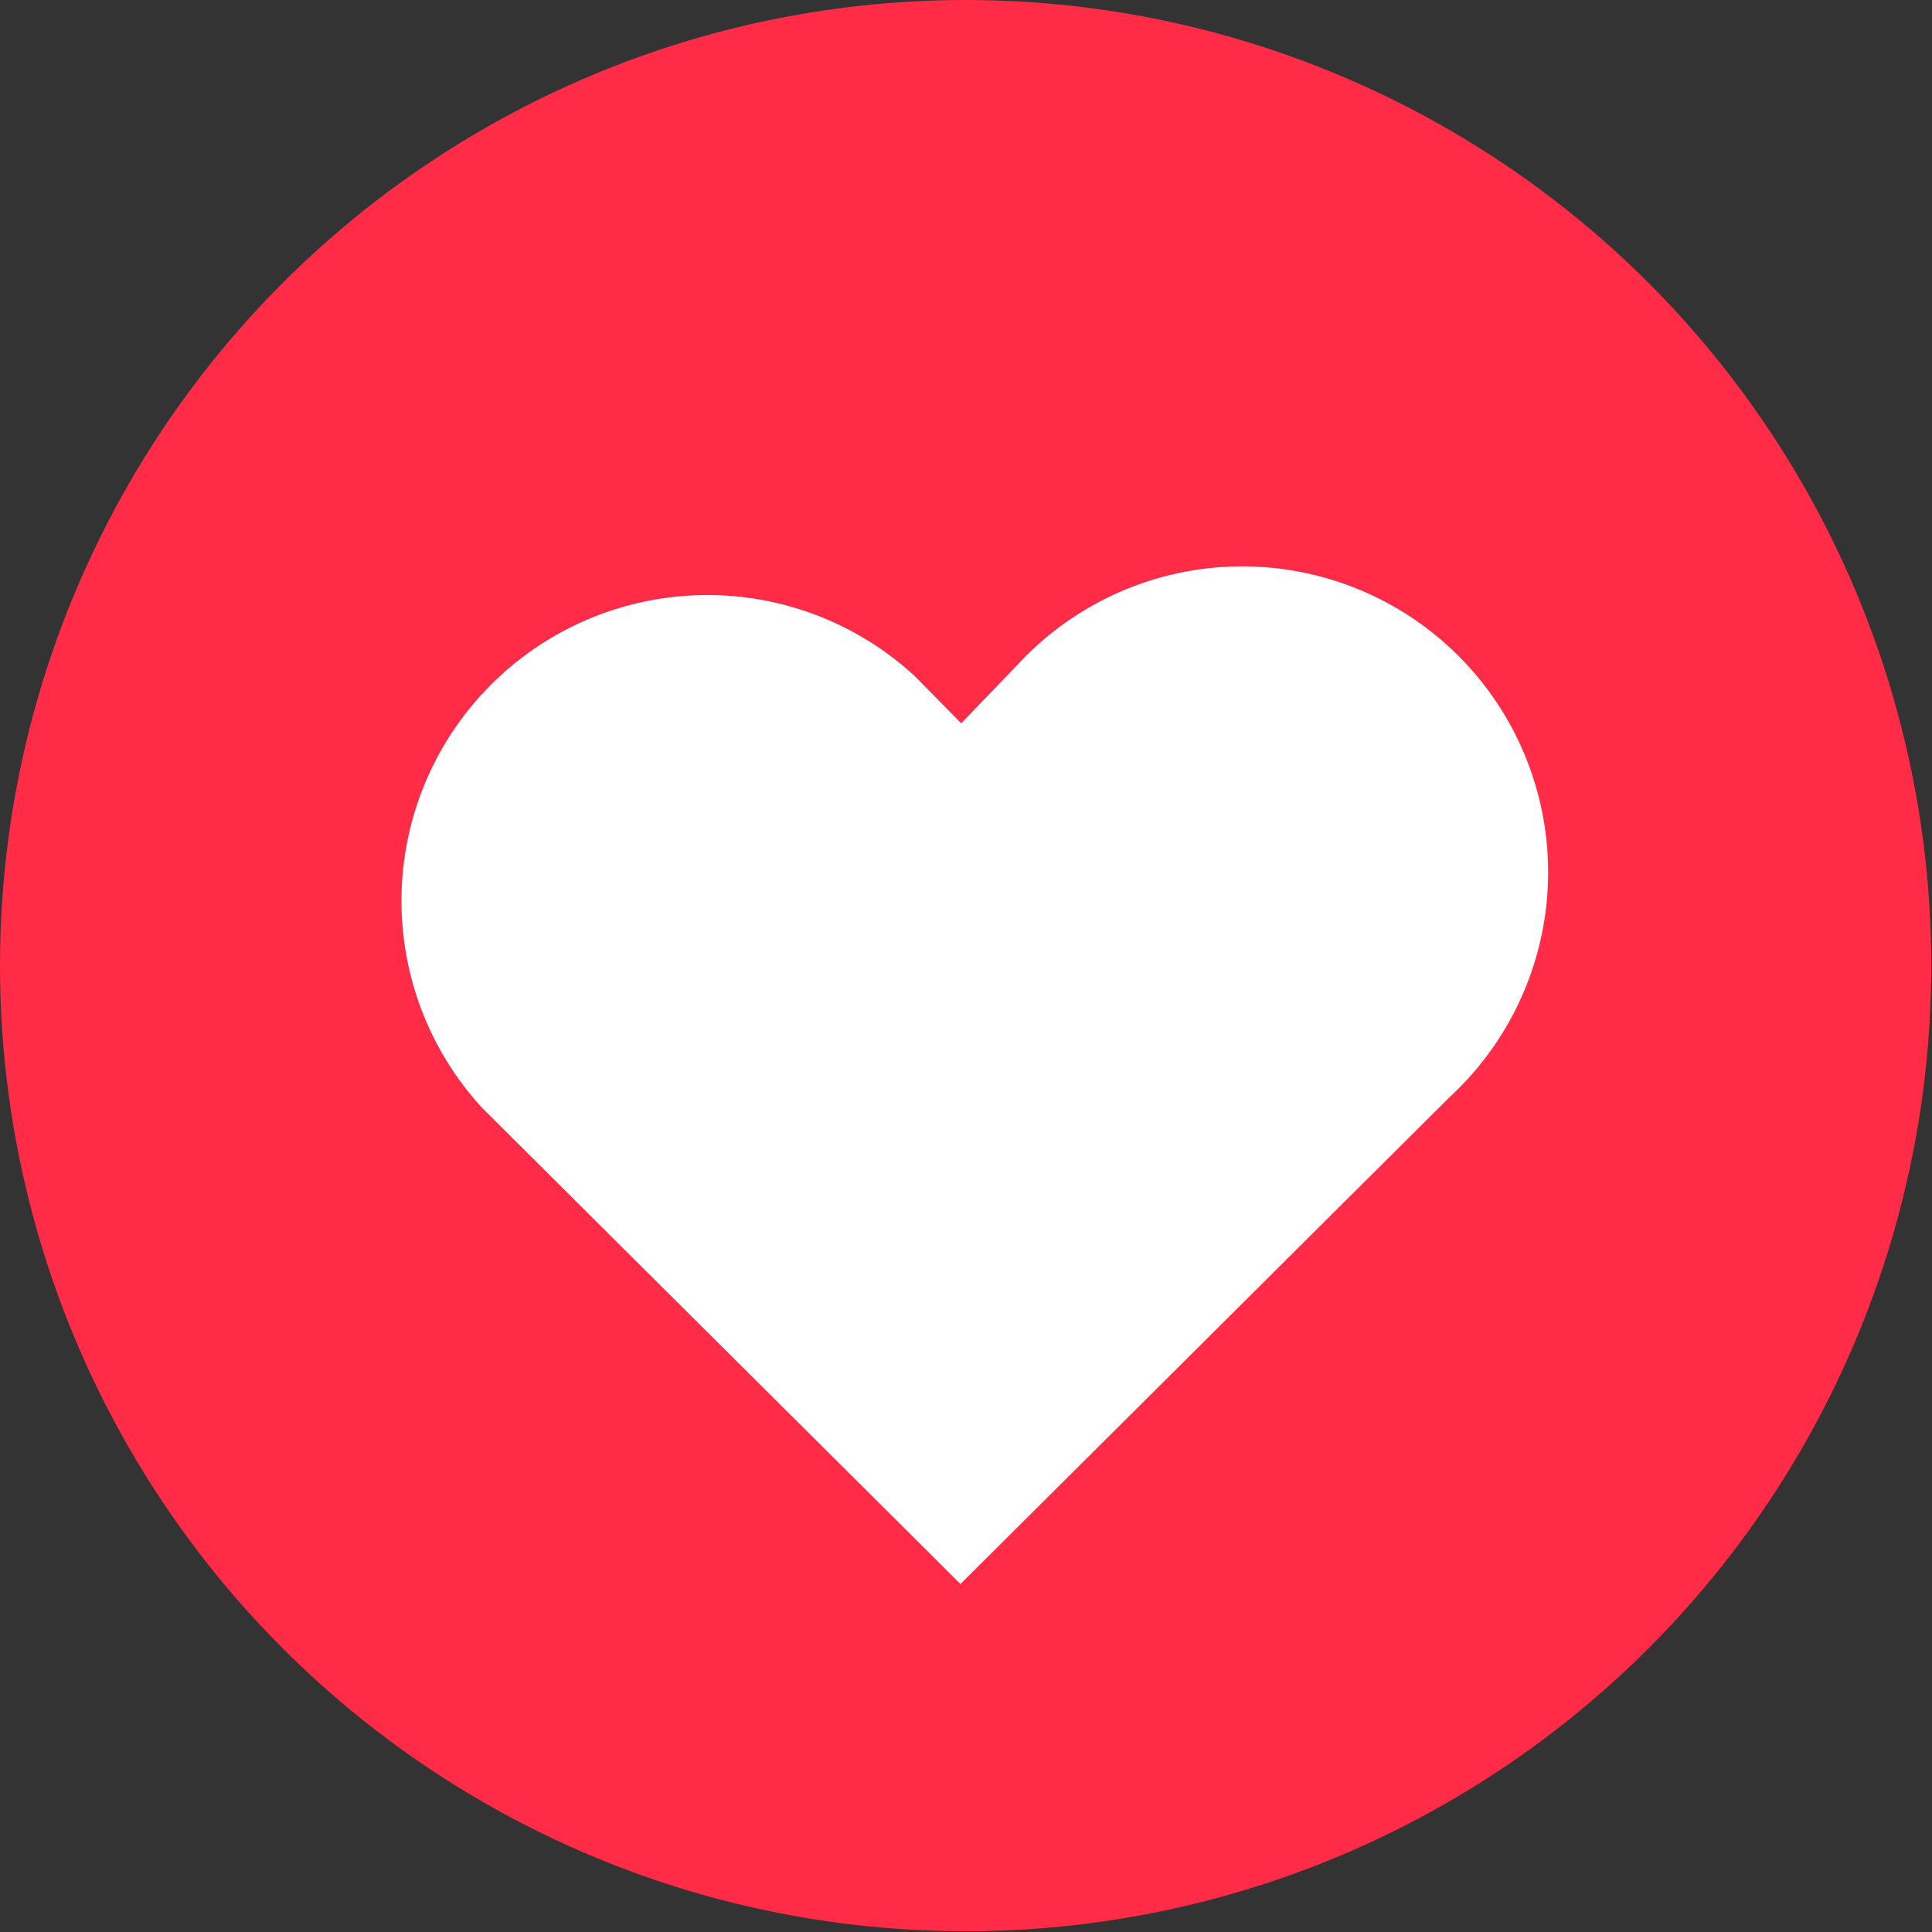 <svg xmlns="http://www.w3.org/2000/svg" viewBox="0 0 26.15 26.15"><rect x="0" y="0" width="26.15" height="26.15" fill="#333333" stroke="none"/><defs><style>.cls-1{fill:#ff2b47;}.cls-2{fill:#fff;}</style></defs><g id="Layer_2" data-name="Layer 2"><g id="Layer_1-2" data-name="Layer 1"><circle class="cls-1" cx="13.07" cy="13.07" r="13.07"/><path class="cls-2" d="M13,21.44,6.53,15a4.14,4.14,0,0,1,5.85-5.85l.63.64L13.77,9a4.14,4.14,0,1,1,5.85,5.85Z"/></g></g></svg>
